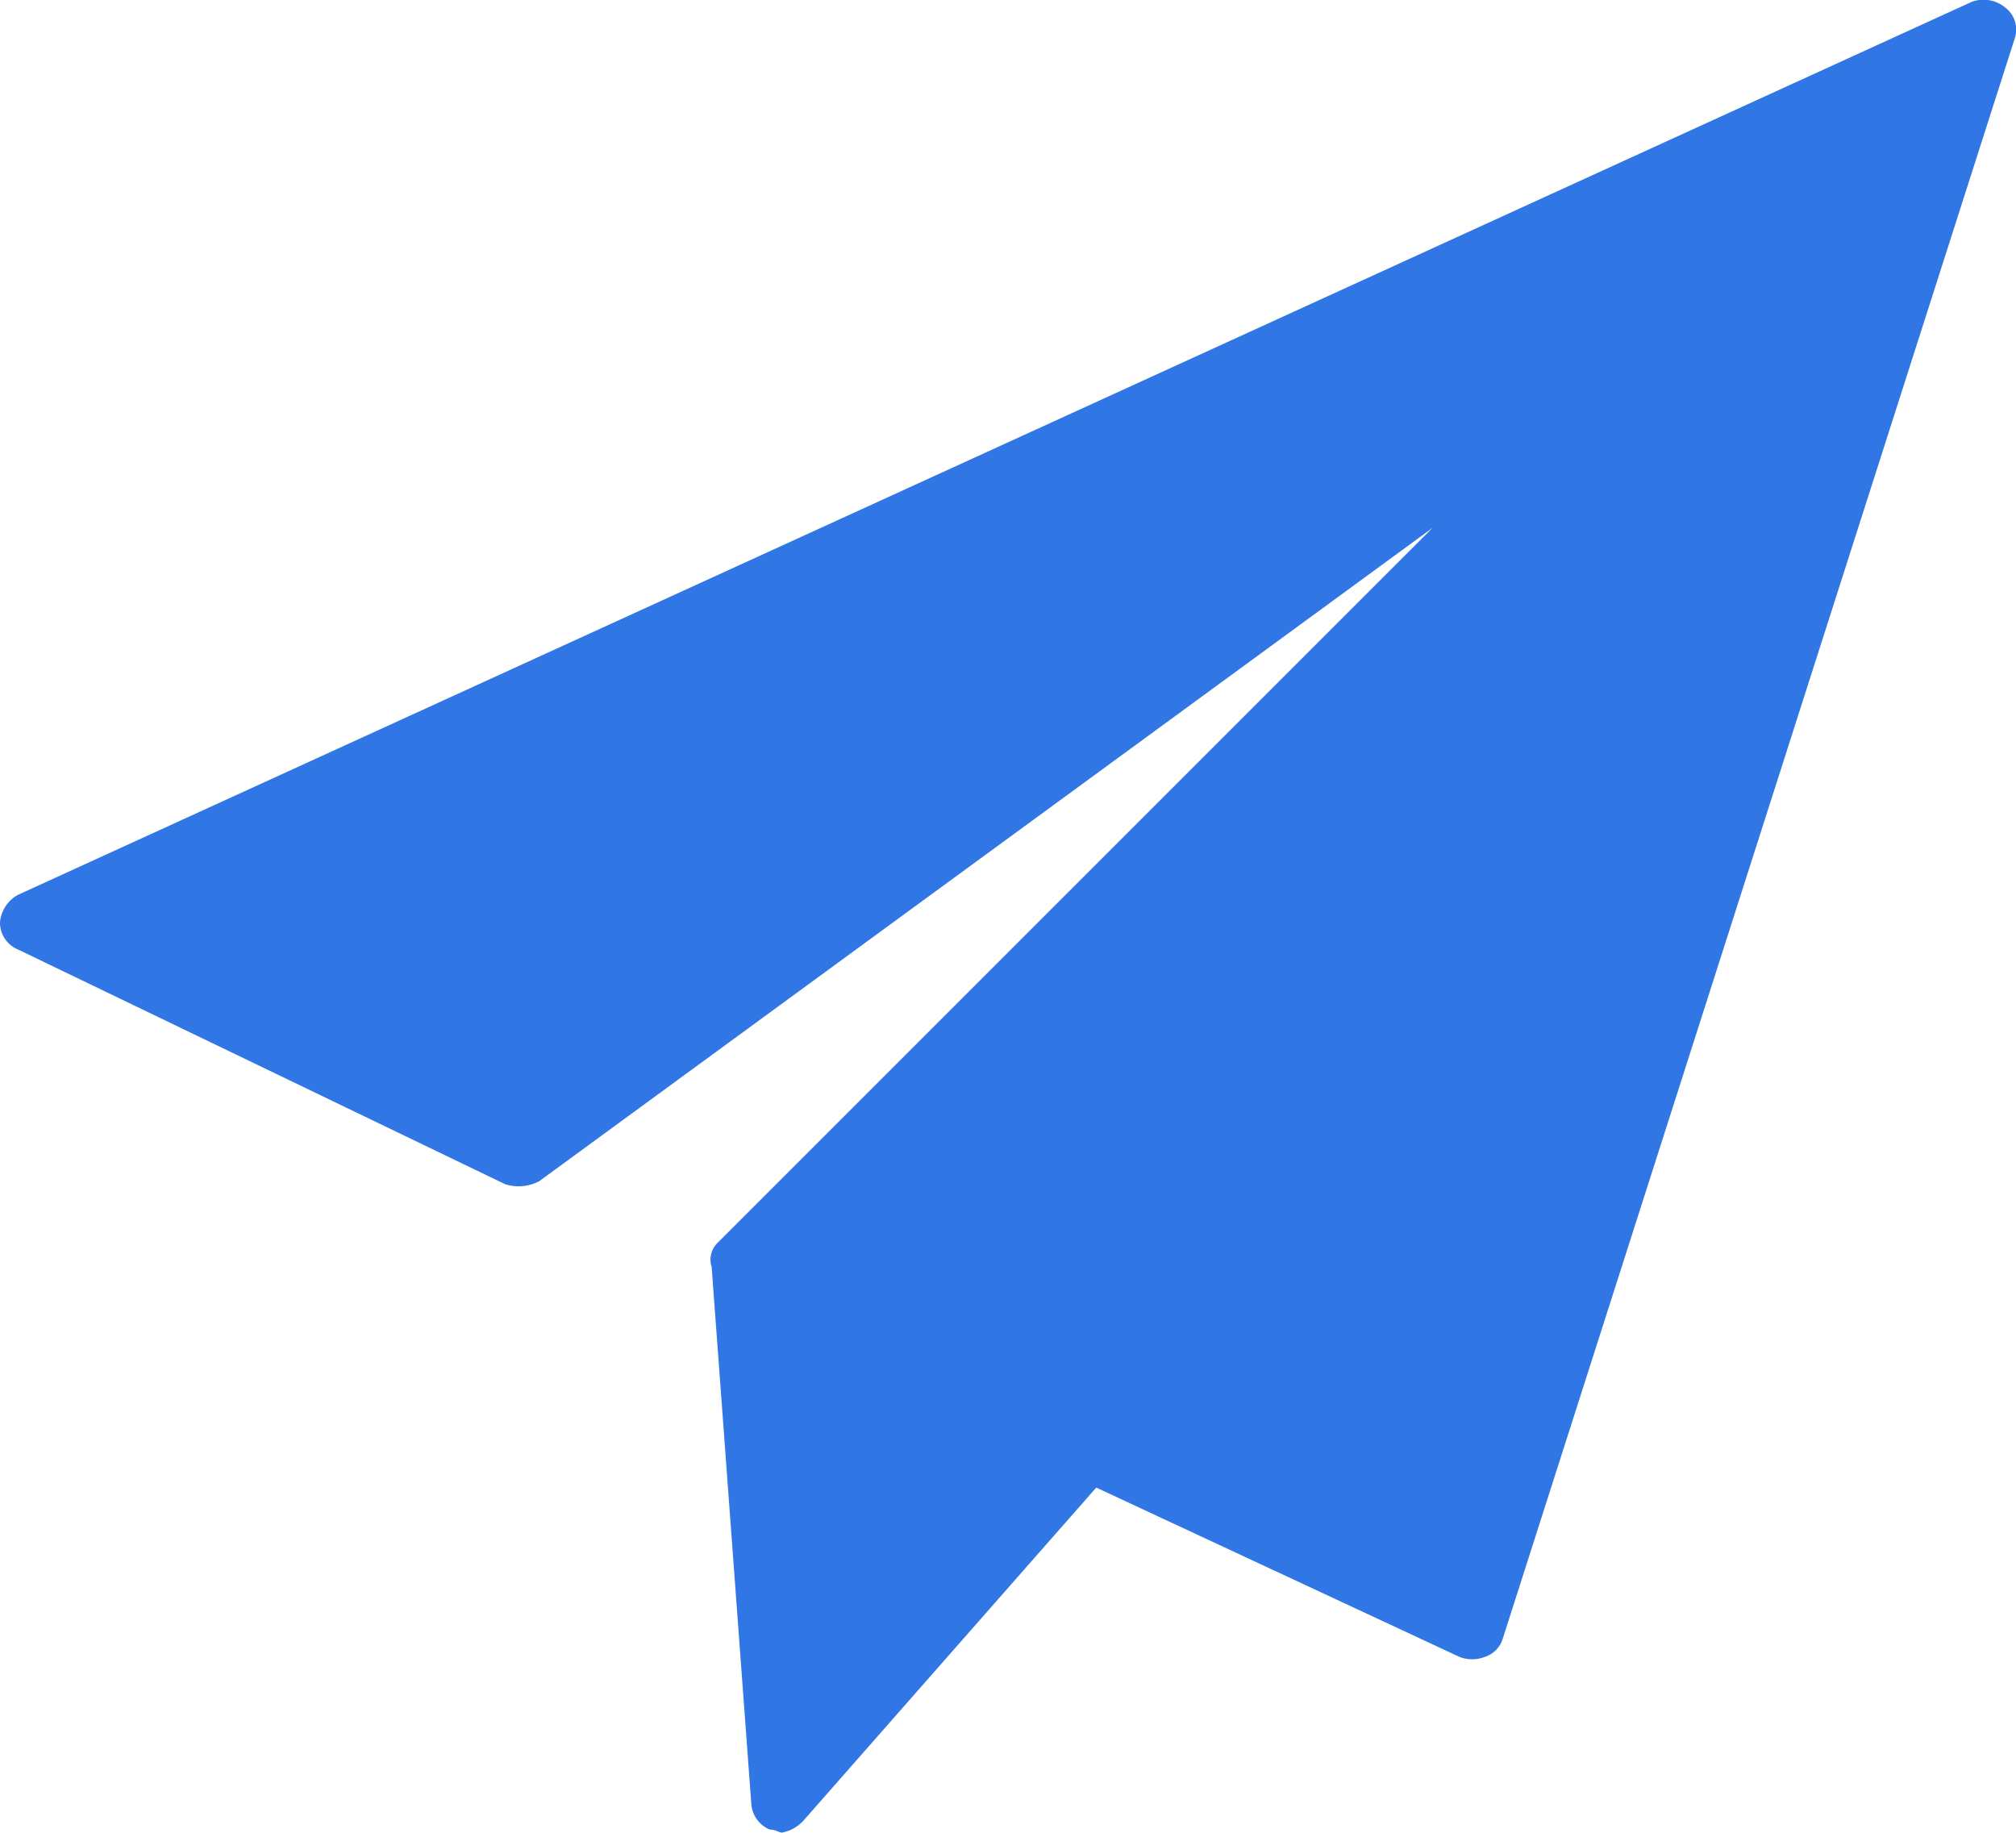 <svg height="20" viewBox="0 0 22 20" width="22" xmlns="http://www.w3.org/2000/svg"><path d="m21.887.086a.372.372 0 0 0 -.37-.066l-21.317 9.743a.378.378 0 0 0 -.2.3.318.318 0 0 0 .2.3l5.314 2.56a.486.486 0 0 0 .37-.033l9.749-7.13-7.8 7.8a.256.256 0 0 0 -.067.265l.434 5.875a.33.33 0 0 0 .2.265c.067 0 .1.033.134.033a.428.428 0 0 0 .235-.132l3.194-3.633 3.967 1.849a.379.379 0 0 0 .269 0 .3.3 0 0 0 .2-.2l5.588-17.465a.3.3 0 0 0 -.1-.331" fill="#3076e5"/></svg>